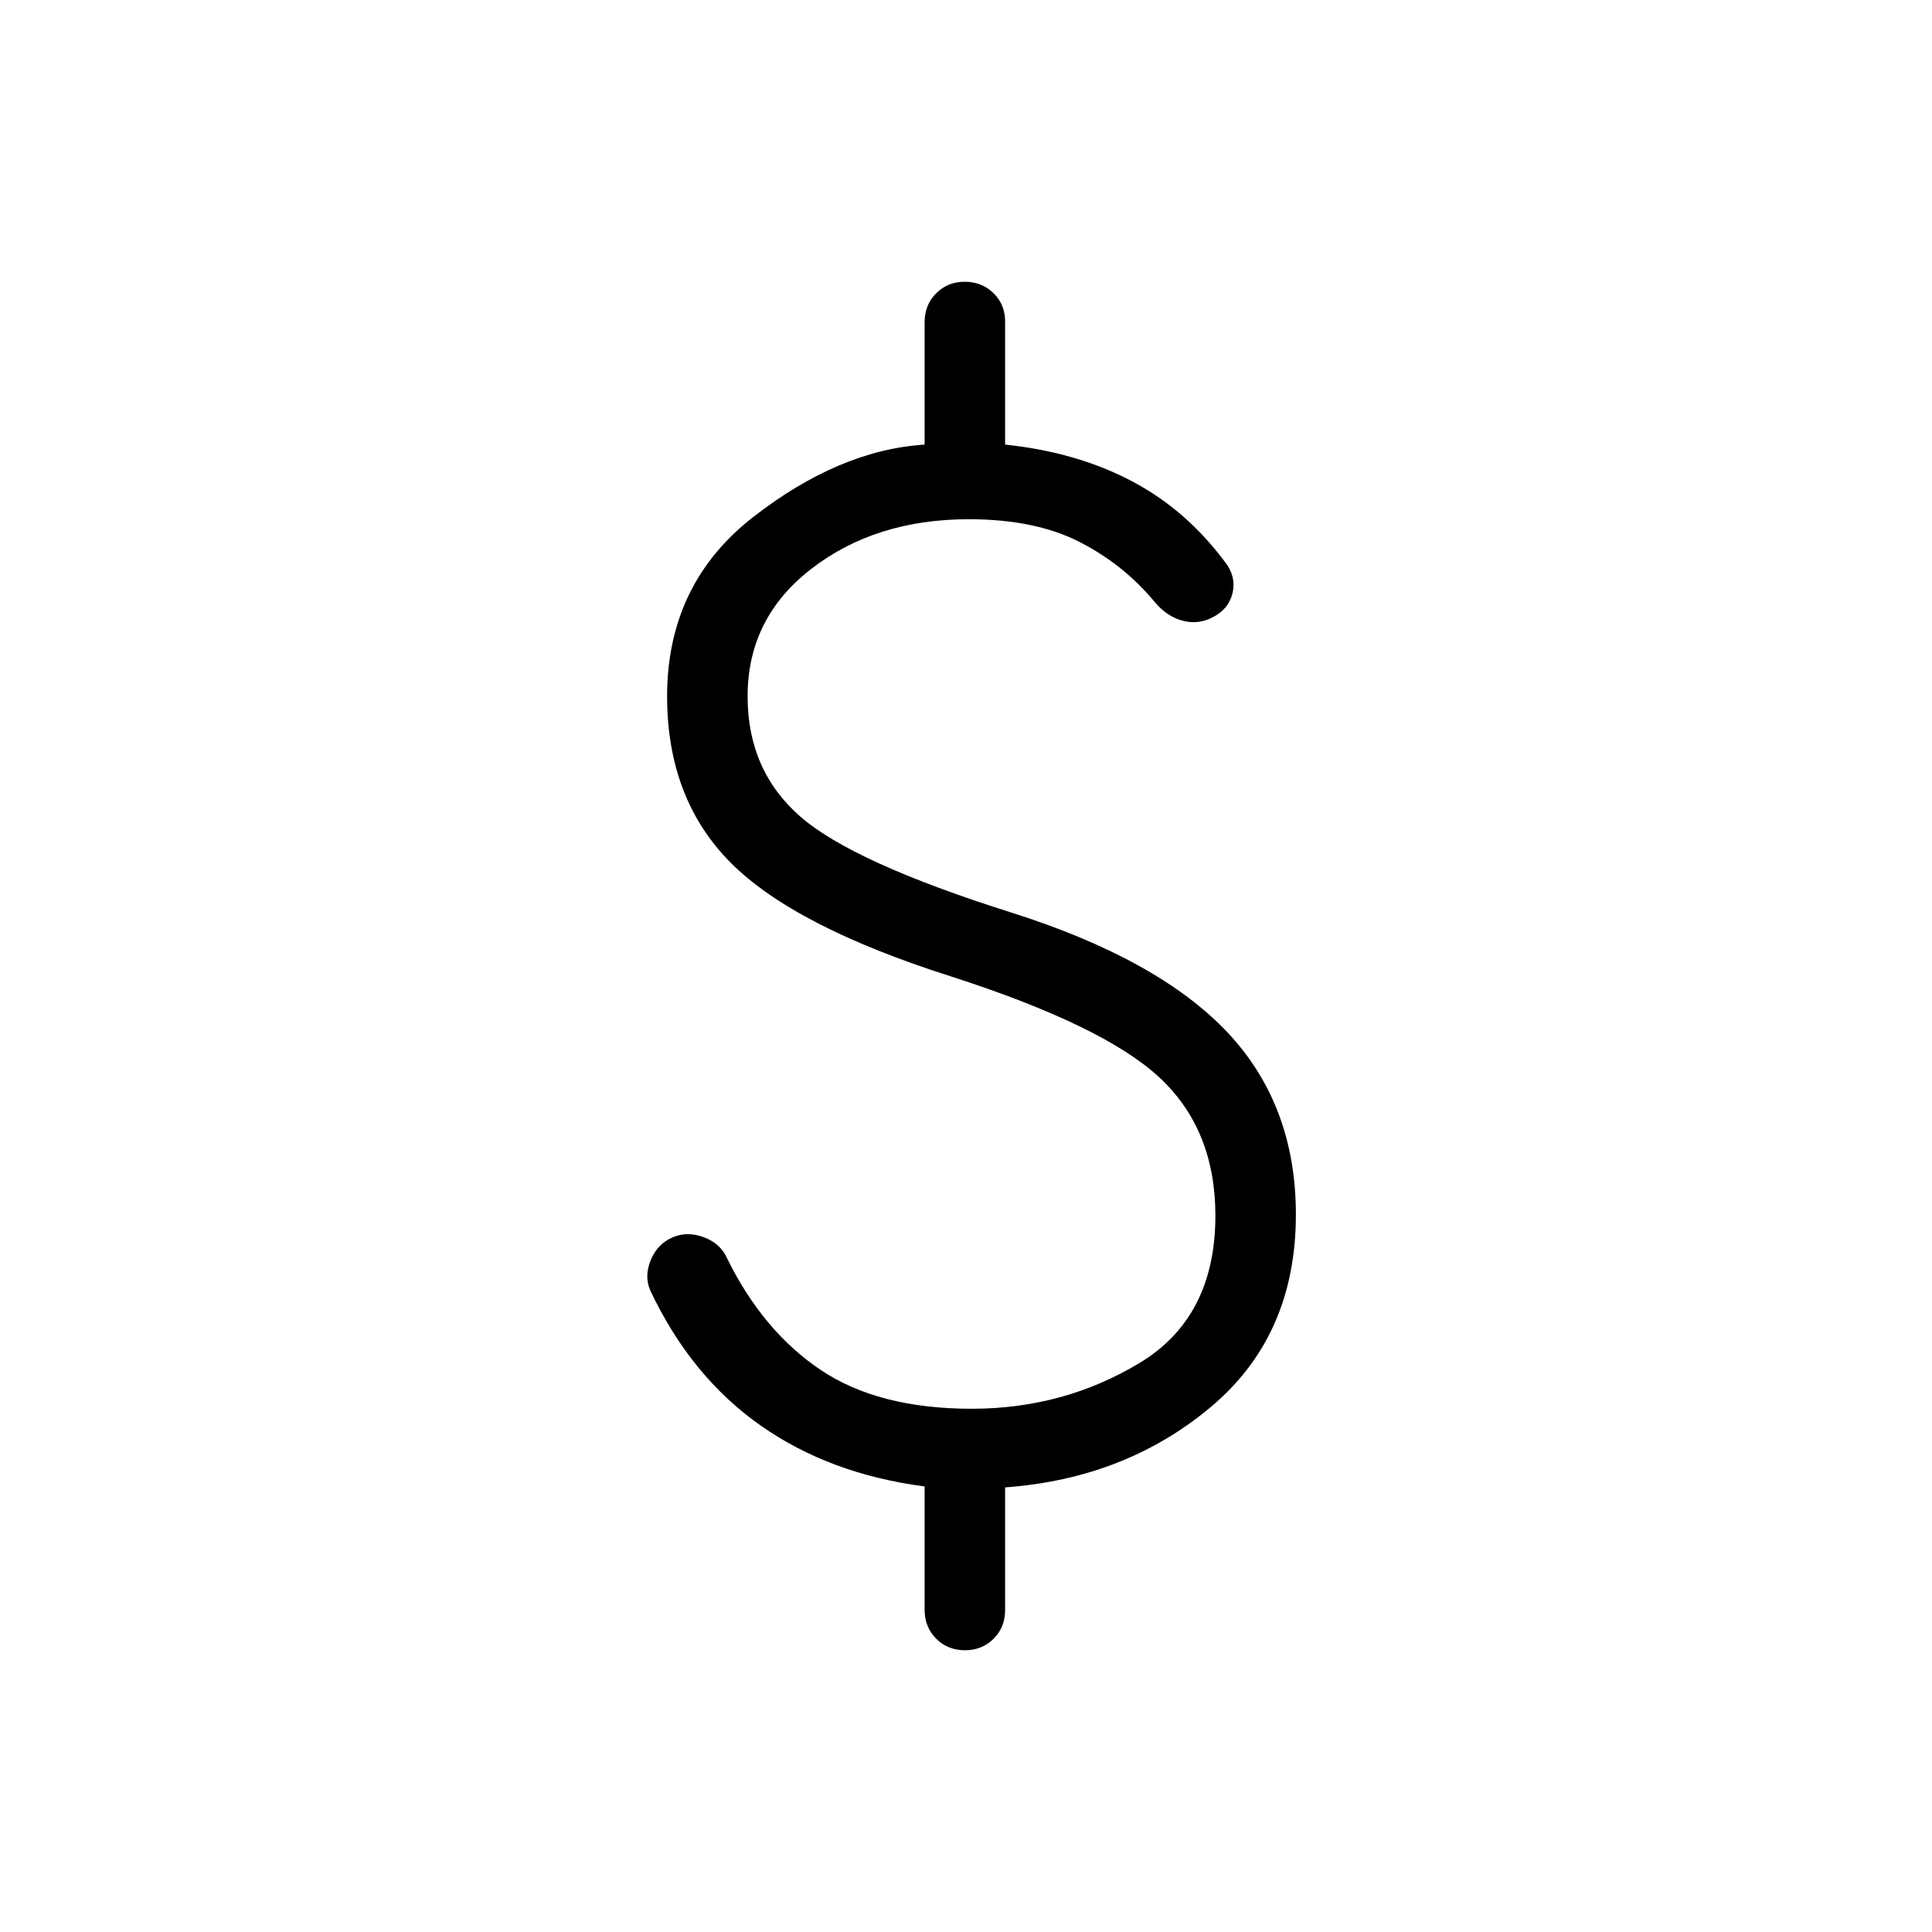 <svg xmlns="http://www.w3.org/2000/svg" width="24" height="24" viewBox="0 0 24 24"><path fill="#000" d="M11.987 20.5q-.214 0-.357-.143T11.486 20v-1.535q-1.182-.154-2.042-.76q-.86-.605-1.365-1.672q-.079-.177.006-.382t.28-.284q.177-.073.38.003t.286.259q.444.904 1.161 1.387q.718.484 1.88.484q1.14 0 2.083-.568t.943-1.832q0-1.067-.694-1.714q-.695-.647-2.598-1.259q-1.939-.617-2.729-1.41q-.79-.794-.79-2.067q0-1.394 1.069-2.227q1.069-.832 2.13-.9V4q0-.213.144-.357t.356-.143t.357.143t.143.357v1.523q.893.093 1.583.459t1.179 1.041q.11.171.059.36t-.245.286q-.177.093-.37.042t-.344-.228q-.383-.466-.936-.75q-.553-.283-1.376-.283q-1.157 0-1.953.613q-.796.612-.796 1.587q0 .921.653 1.492q.654.572 2.62 1.193q1.82.576 2.68 1.481q.858.905.858 2.272q0 1.506-1.06 2.393t-2.552.996V20q0 .214-.143.357t-.357.143"/></svg>